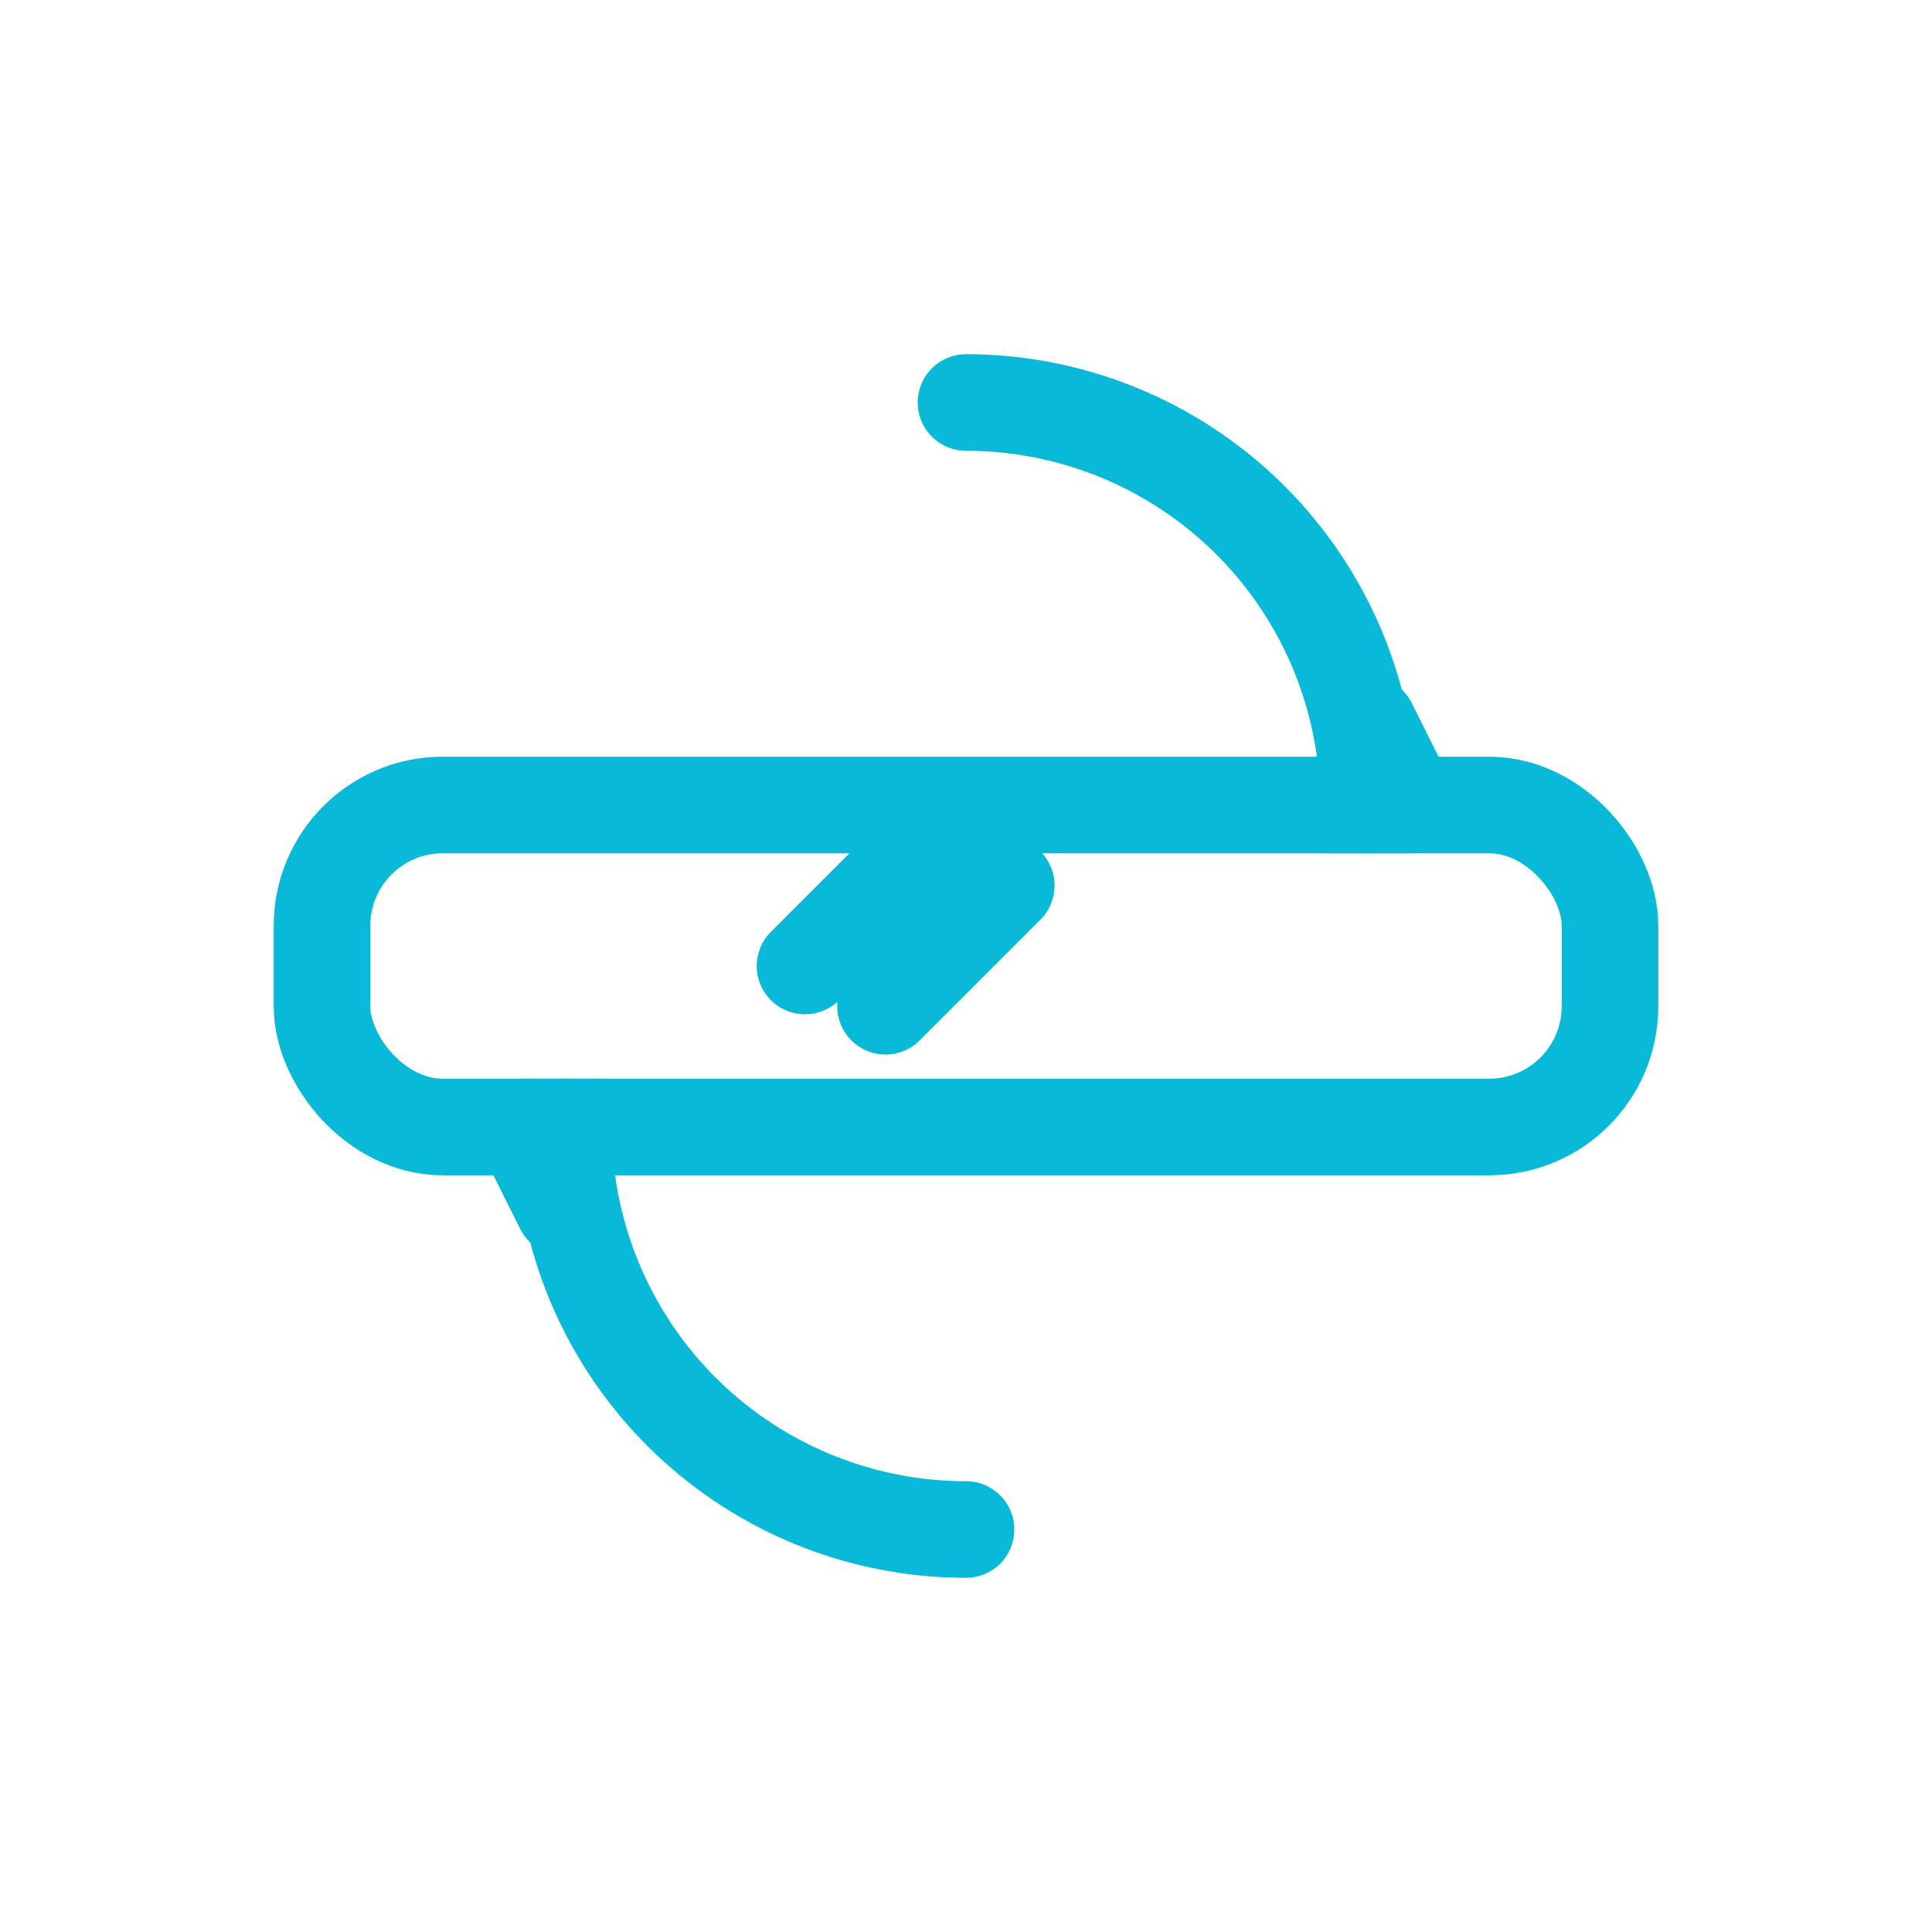 <svg xmlns="http://www.w3.org/2000/svg" width="48" height="48" viewBox="0 0 48 48" role="img" aria-labelledby="icon-recurring-clogs-title">
<title id="icon-recurring-clogs-title">Pipe with circular arrows and root/scale mark</title>
<g fill="none" stroke="#08bad7" stroke-width="2.4" stroke-linecap="round" stroke-linejoin="round">

<!-- pipe segment -->
<rect x="8" y="20" width="32" height="8" rx="3" ry="3"/>
<!-- small root/scale mark inside -->
<path d="M20 24 l3 -3 m-1 4 l3 -3"/>
<!-- circular arrows around pipe -->
<path d="M24 10 a10 10 0 0 1 10 10"/>
<polyline points="34,18 35,20 33,20"/>
<path d="M24 38 a10 10 0 0 1 -10 -10"/>
<polyline points="14,30 13,28 15,28"/>

</g>
</svg>